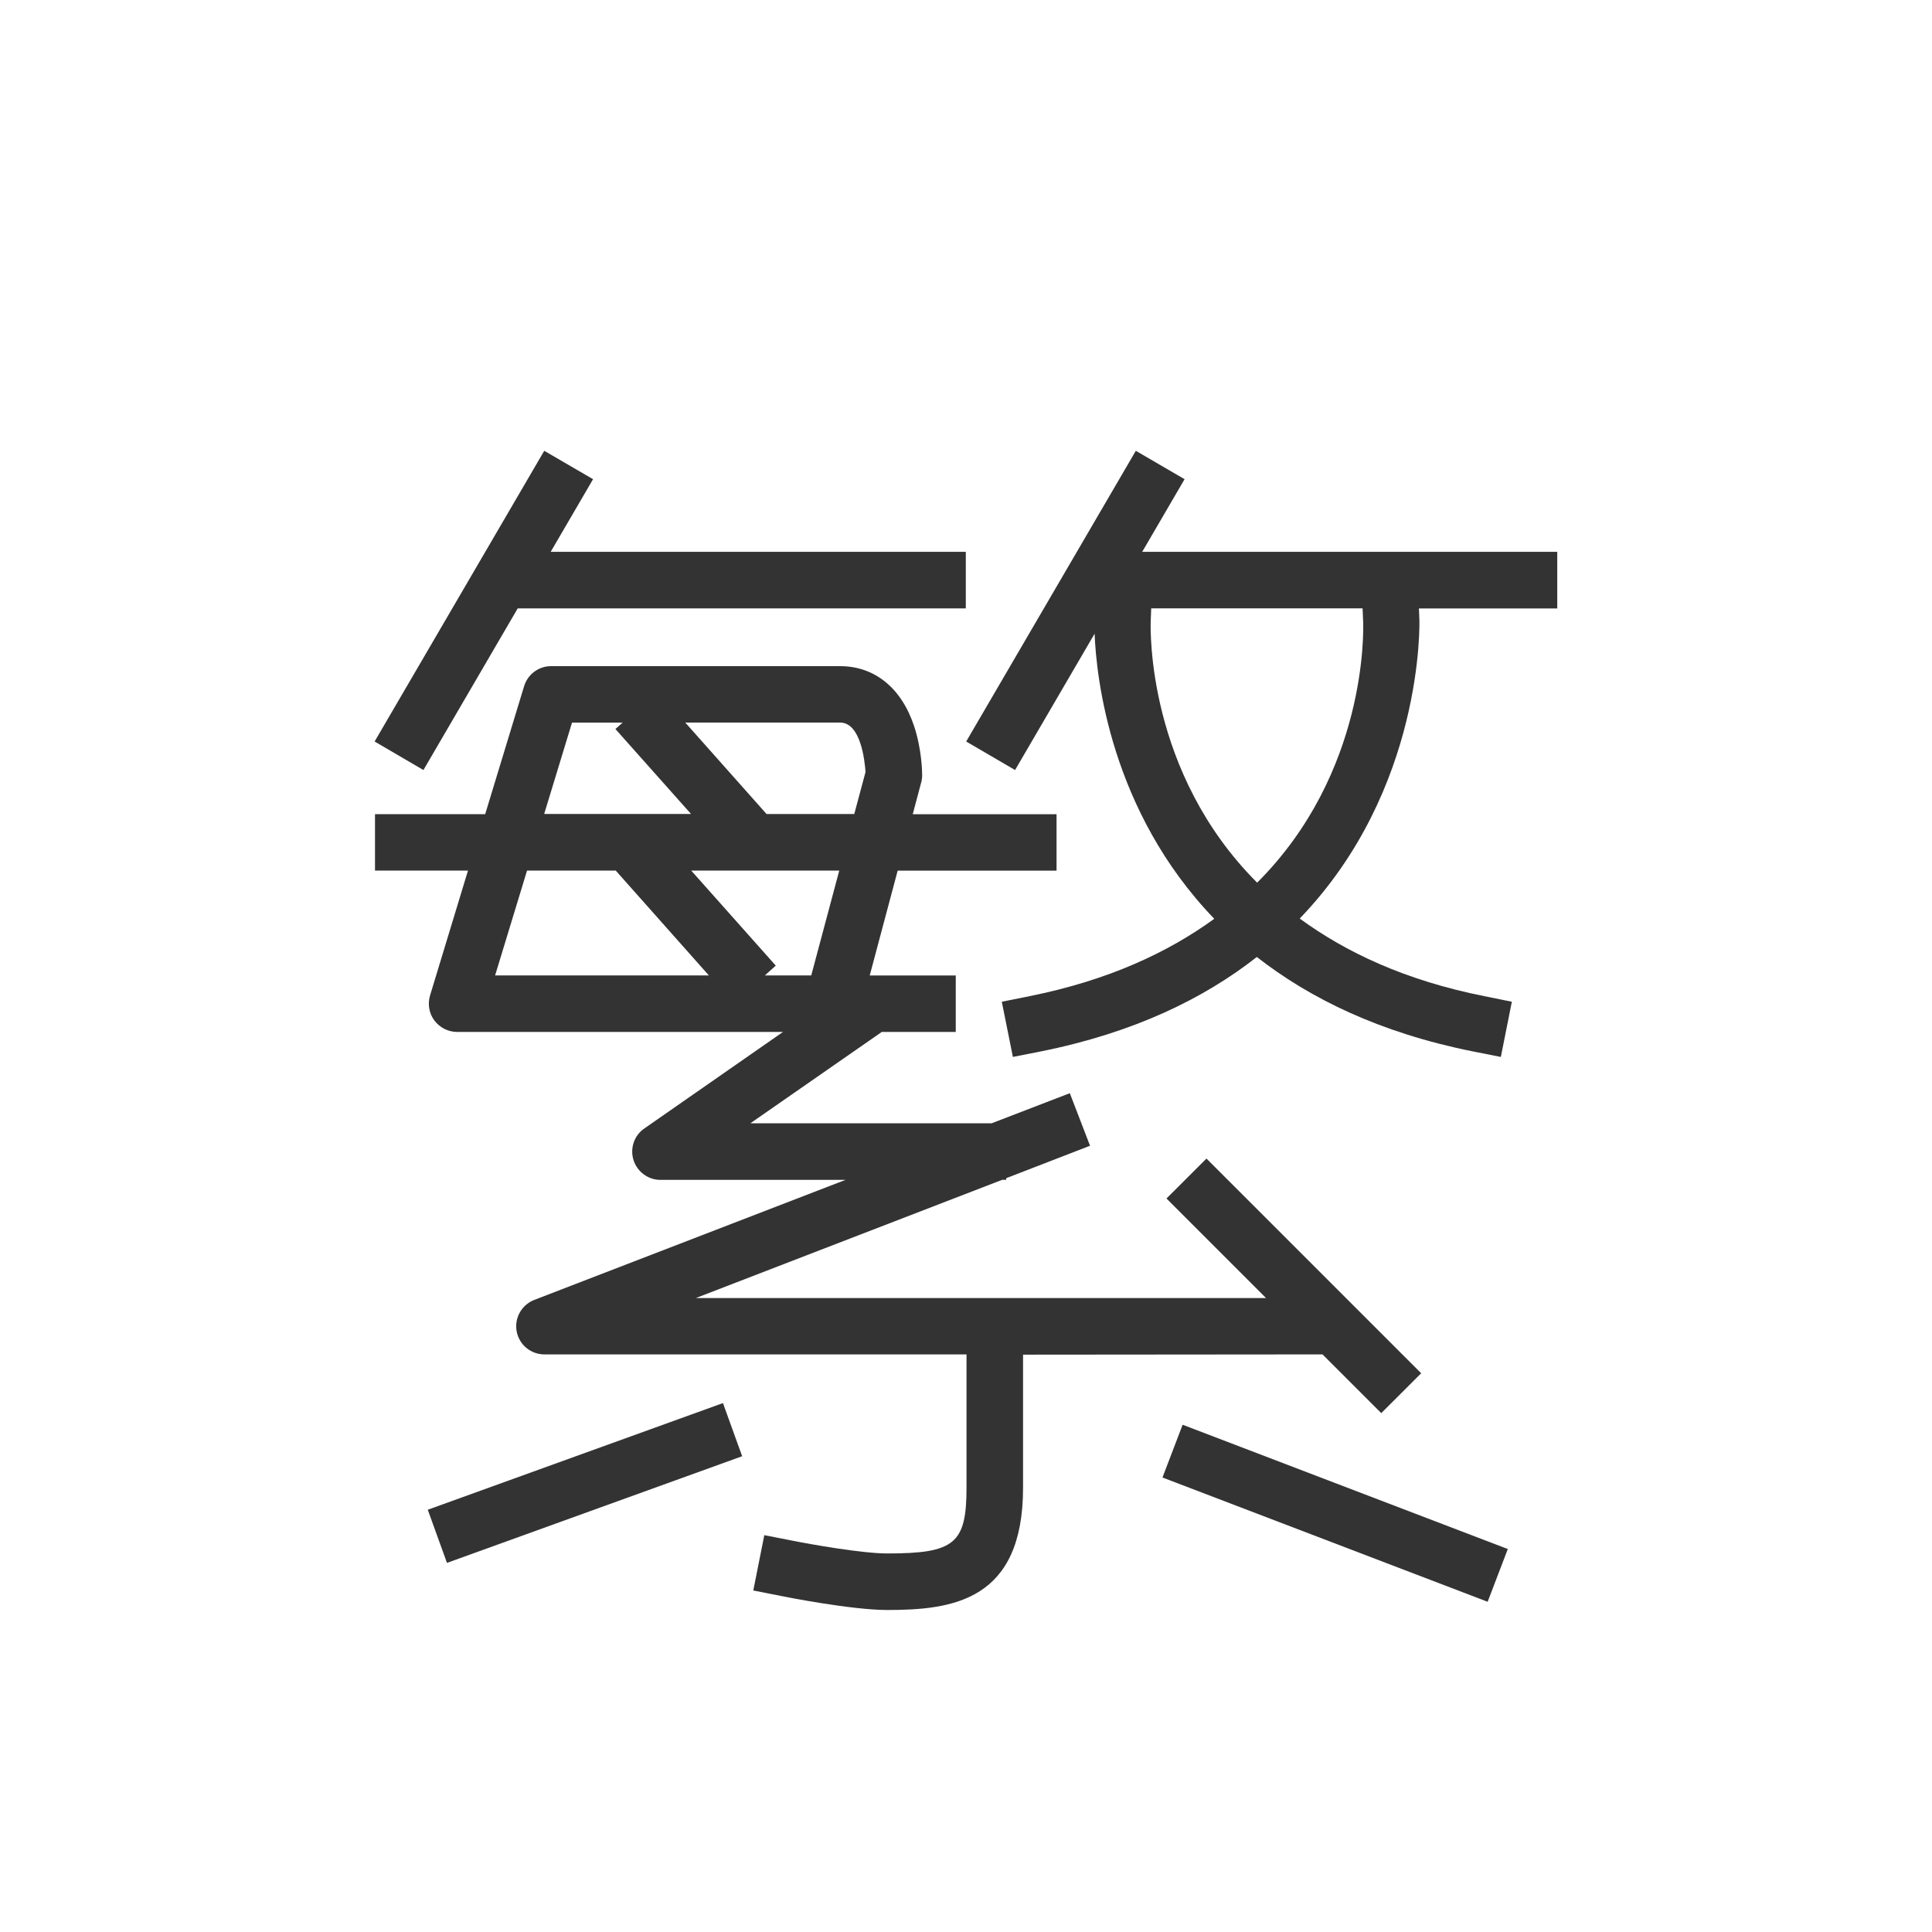 <?xml version="1.0" encoding="utf-8"?>
<!-- Generator: Adobe Illustrator 15.1.0, SVG Export Plug-In . SVG Version: 6.00 Build 0)  -->
<!DOCTYPE svg PUBLIC "-//W3C//DTD SVG 1.1//EN" "http://www.w3.org/Graphics/SVG/1.1/DTD/svg11.dtd">
<svg version="1.1" id="圖層_1" xmlns="http://www.w3.org/2000/svg" xmlns:xlink="http://www.w3.org/1999/xlink" x="0px" y="0px"
	 width="30px" height="30px" viewBox="0 0 30 30" enable-background="new 0 0 30 30" xml:space="preserve">
<g>
	<polygon fill="#333333" points="8.039,9.447 14.997,9.447 14.997,8.569 8.551,8.569 9.209,7.441 8.451,7 5.817,11.514 
		6.575,11.957 	"/>
	<path fill="#333333" d="M24.183,8.569h-6.447l0.658-1.128L17.637,7l-2.634,4.514l0.759,0.443l1.235-2.117
		c0.026,0.673,0.246,2.754,1.858,4.427c-0.717,0.521-1.642,0.955-2.867,1.201l-0.432,0.087l0.172,0.857l0.431-0.085
		c1.448-0.29,2.535-0.822,3.357-1.467c0.824,0.644,1.913,1.178,3.358,1.467l0.431,0.085l0.171-0.857l-0.429-0.087
		c-1.226-0.244-2.151-0.682-2.865-1.205c1.933-2.007,1.86-4.607,1.858-4.645l-0.007-0.17h2.148V8.569L24.183,8.569z M21.167,9.652
		c0.005,0.134,0.065,2.345-1.646,4.054C17.814,12,17.864,9.785,17.868,9.65l0.008-0.204h3.282L21.167,9.652z"/>
	<path fill="#333333" d="M20.536,21.031l0.912,0.912l0.62-0.619l-3.334-3.334l-0.621,0.62l1.546,1.546h-8.854l4.757-1.836h0.062
		v-0.025l1.302-0.504l-0.314-0.816l-1.213,0.467h-3.747l2.04-1.418h1.149v-0.877h-1.336l0.434-1.628h2.467v-0.876h-2.233
		l0.131-0.493c0.011-0.037,0.015-0.075,0.015-0.113c0-0.04-0.003-0.395-0.126-0.765c-0.196-0.59-0.614-0.928-1.147-0.928H8.557
		c-0.193,0-0.363,0.127-0.419,0.312l-0.604,1.986H5.823v0.876h1.444l-0.589,1.939c-0.04,0.133-0.016,0.277,0.066,0.388
		c0.084,0.111,0.214,0.179,0.354,0.179h5.06l-2.153,1.499c-0.158,0.108-0.225,0.308-0.168,0.49c0.058,0.183,0.227,0.308,0.417,0.308
		h2.875l-4.833,1.864c-0.197,0.077-0.312,0.282-0.273,0.49c0.039,0.206,0.219,0.356,0.43,0.356h6.555V23.1
		c0,0.87-0.185,1.022-1.231,1.022c-0.392,0-1.201-0.144-1.479-0.2l-0.43-0.084l-0.171,0.859l0.43,0.085
		C12.169,24.791,13.218,25,13.777,25c1.021,0,2.109-0.146,2.109-1.899v-2.066L20.536,21.031L20.536,21.031z M13.032,13.518
		l-0.435,1.628h-0.72l0.169-0.152l-1.313-1.476H13.032L13.032,13.518z M13.44,11.987l-0.175,0.653h-1.362l-1.262-1.42h2.405
		C13.366,11.221,13.427,11.812,13.44,11.987z M8.882,11.221h0.786L9.556,11.32l1.174,1.319H8.45L8.882,11.221z M8.184,13.518h1.377
		l1.446,1.628H7.688L8.184,13.518z"/>
	
		<rect x="8.64" y="20.607" transform="matrix(-0.34 -0.941 0.941 -0.34 -9.513 39.405)" fill="#333333" width="0.877" height="4.871"/>
	
		<rect x="18.042" y="23.051" transform="matrix(-0.934 -0.357 0.357 -0.934 31.722 52.843)" fill="#333333" width="5.406" height="0.877"/>
</g>
</svg>
